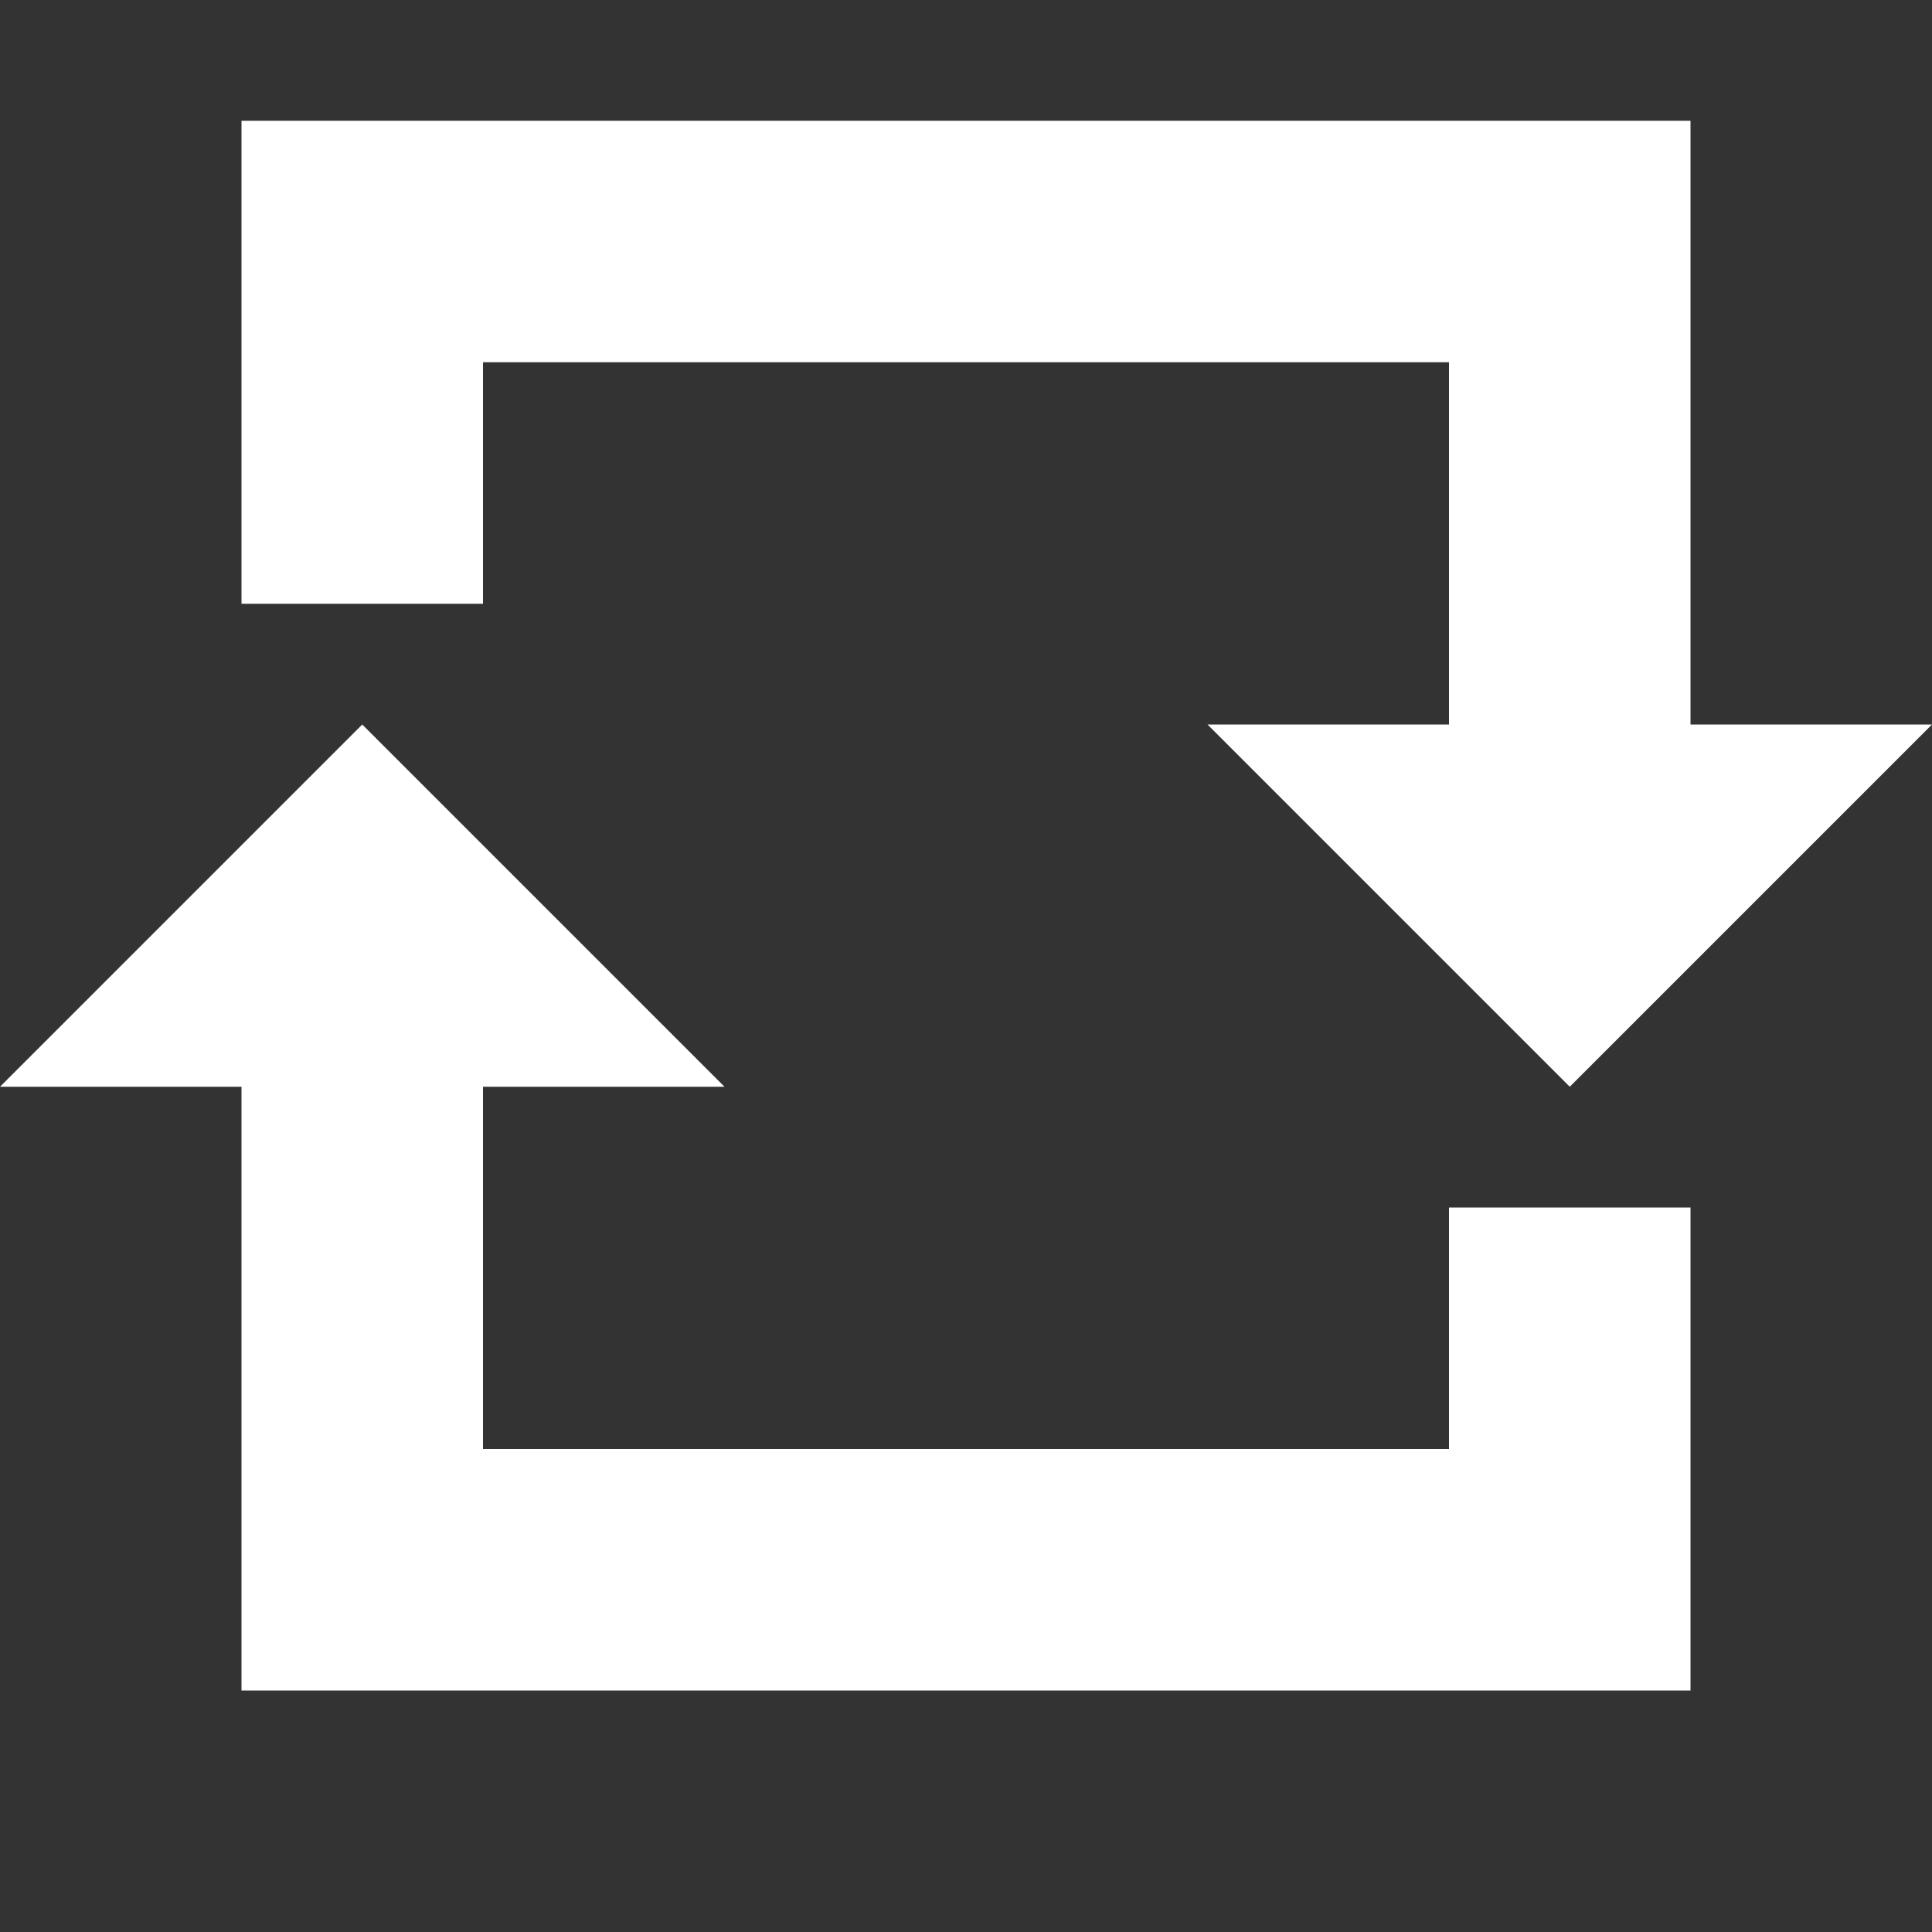 <?xml version="1.0" encoding="utf-8"?>
<!-- Generated by IcoMoon.io -->
<!DOCTYPE svg PUBLIC "-//W3C//DTD SVG 1.1//EN" "http://www.w3.org/Graphics/SVG/1.1/DTD/svg11.dtd">
<svg version="1.1" xmlns="http://www.w3.org/2000/svg" xmlns:xlink="http://www.w3.org/1999/xlink" width="16" height="16" viewBox="0 0 16 16">
<rect x="0" y="0" width="16" height="16" fill="#333333" stroke="none"/>
<path fill="#FFFFFF" d="M2 1h12v5h2l-3 3-3-3h2v-3h-8v2h-2z"></path>
<path fill="#FFFFFF" d="M14 14h-12v-5h-2l3-3 3 3h-2v3h8v-2h2z"></path>
</svg>

